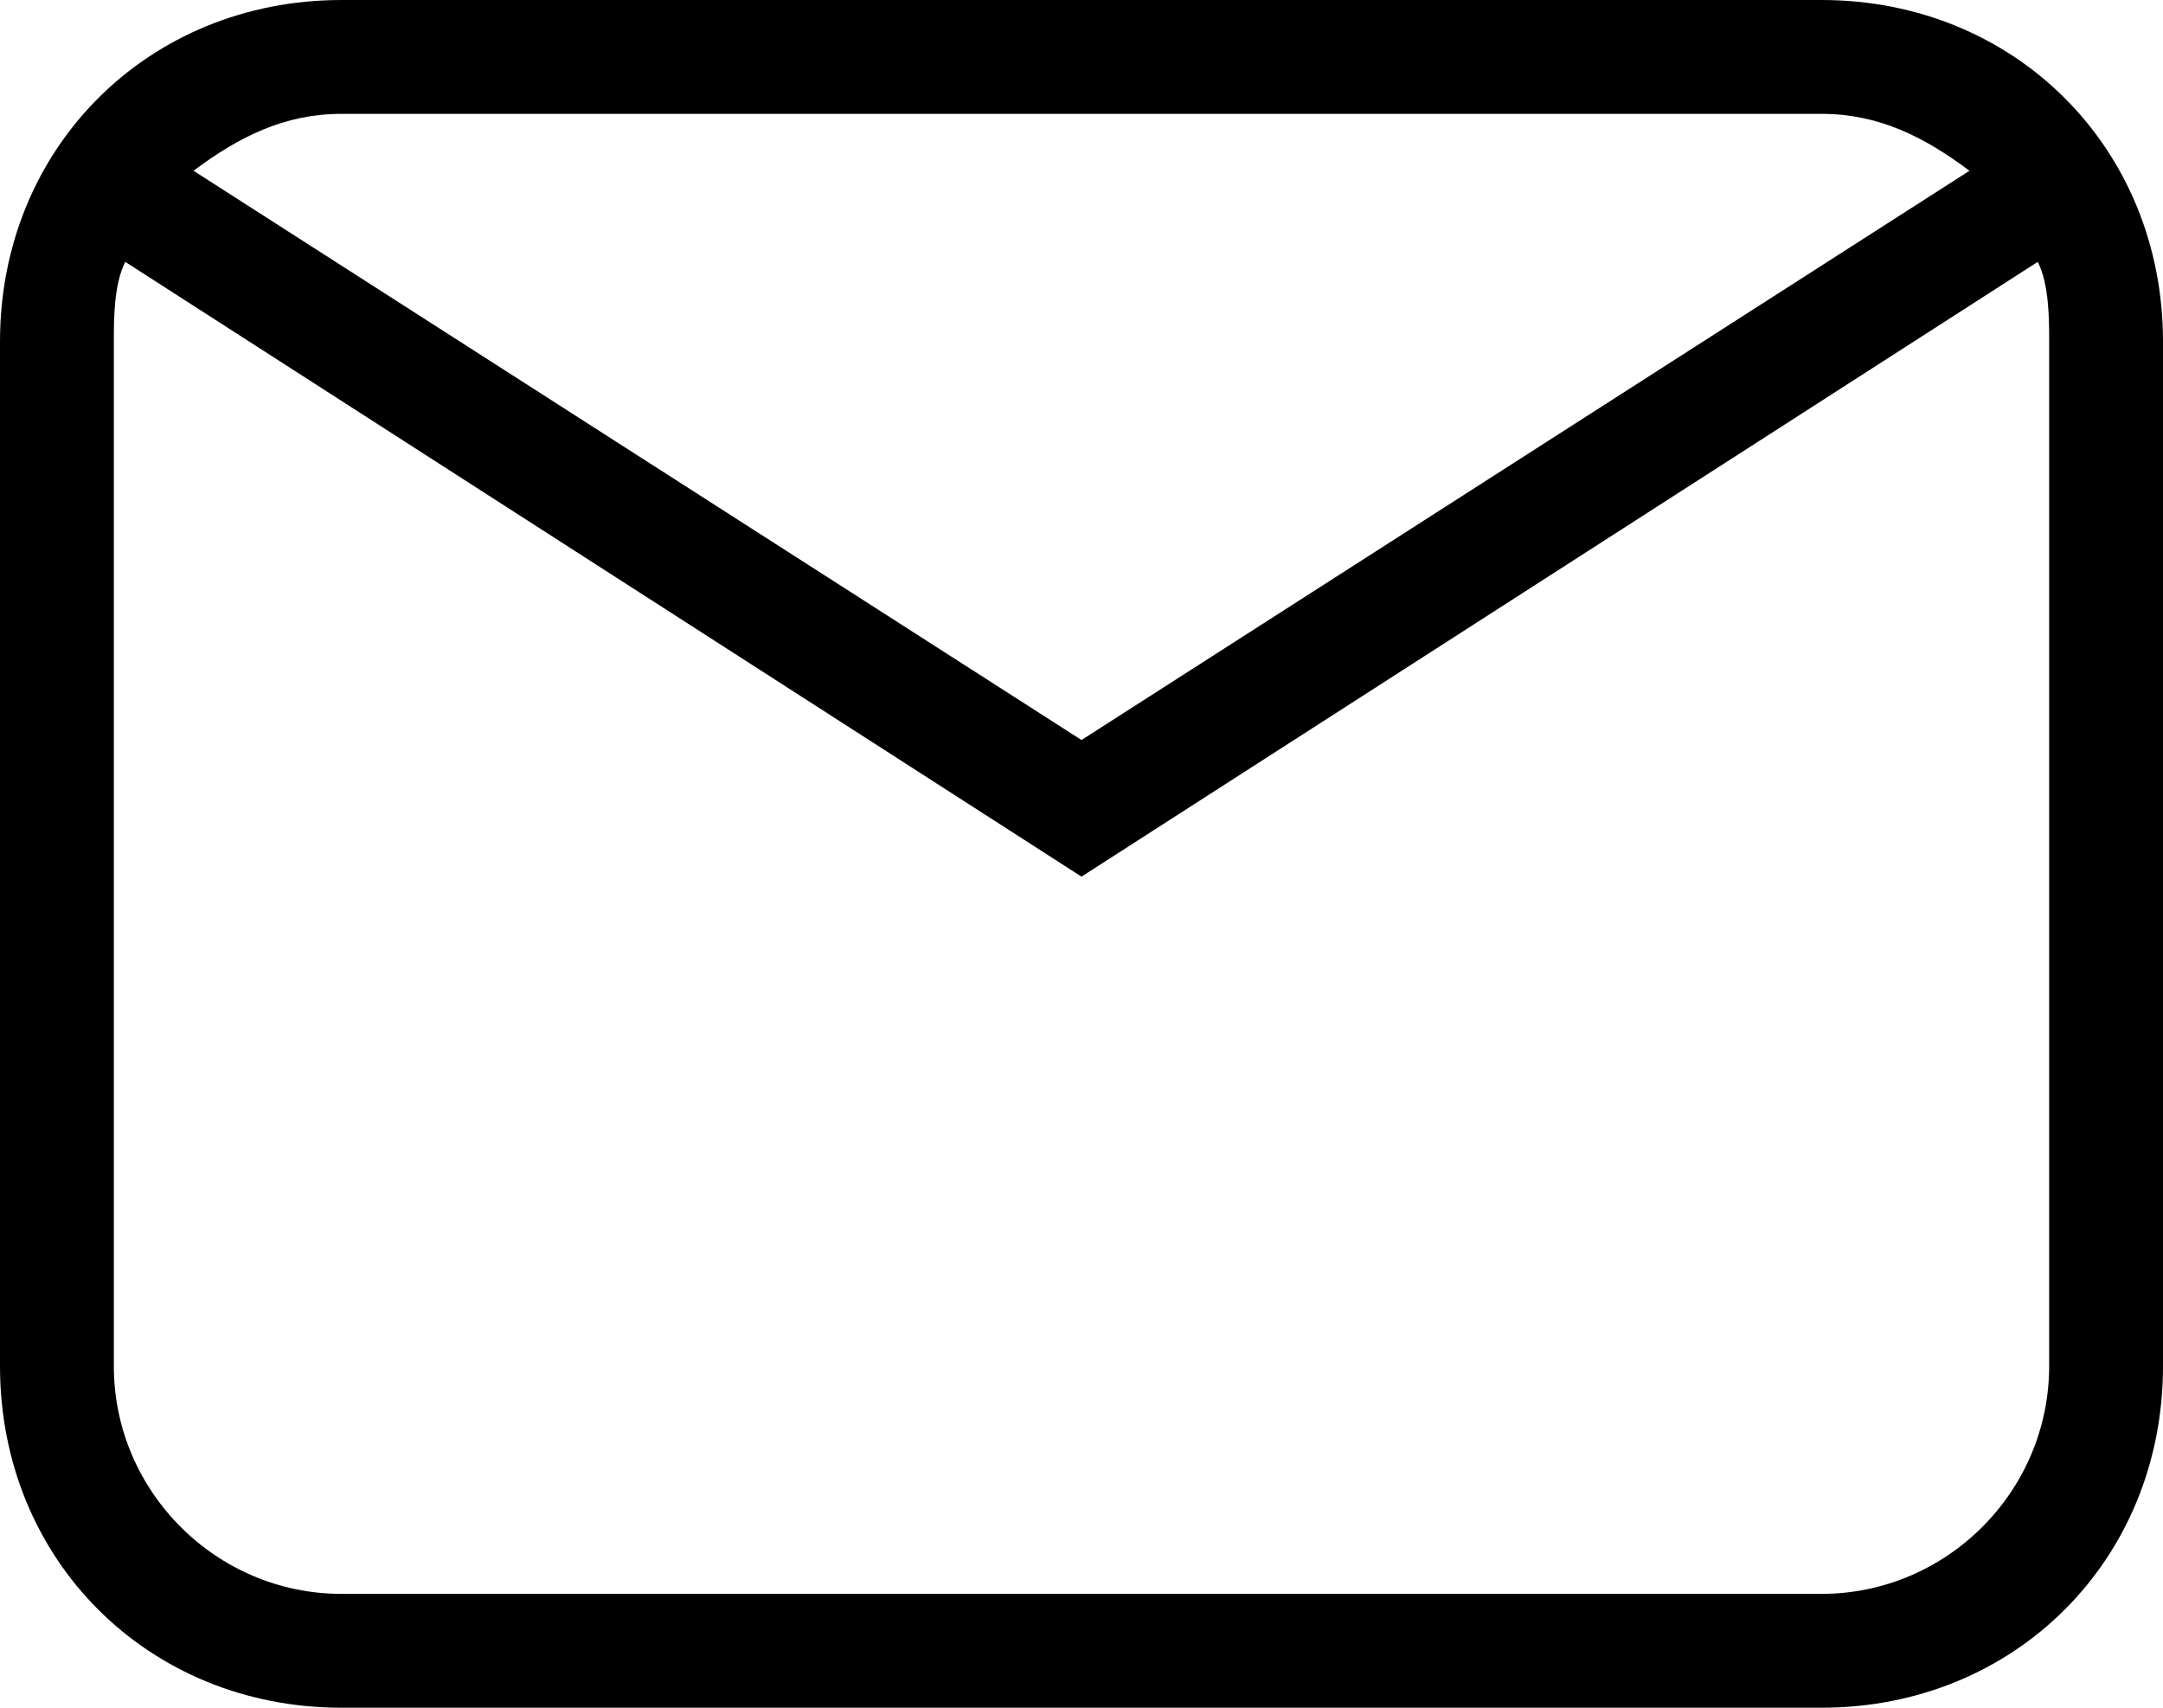 <?xml version="1.0" encoding="utf-8"?>
<!-- Generator: Adobe Illustrator 28.3.0, SVG Export Plug-In . SVG Version: 6.00 Build 0)  -->
<svg version="1.1" id="Layer_1" xmlns="http://www.w3.org/2000/svg" xmlns:xlink="http://www.w3.org/1999/xlink" x="0px" y="0px"
	 viewBox="0 0 19 15" style="enable-background:new 0 0 19 15;" xml:space="preserve">
<path d="M3,0h13c1.7,0,3,1.3,3,3v9c0,1.7-1.3,3-3,3H3c-1.7,0-3-1.3-3-3V3C0,1.3,1.3,0,3,0 M3,1C2.5,1,2.1,1.2,1.7,1.5l7.8,5l7.8-5
	C16.9,1.2,16.5,1,16,1H3 M9.5,7.7L1.1,2.3C1,2.5,1,2.8,1,3v9c0,1.1,0.9,2,2,2h13c1.1,0,2-0.9,2-2V3c0-0.2,0-0.5-0.1-0.7L9.5,7.7z"/>
</svg>
